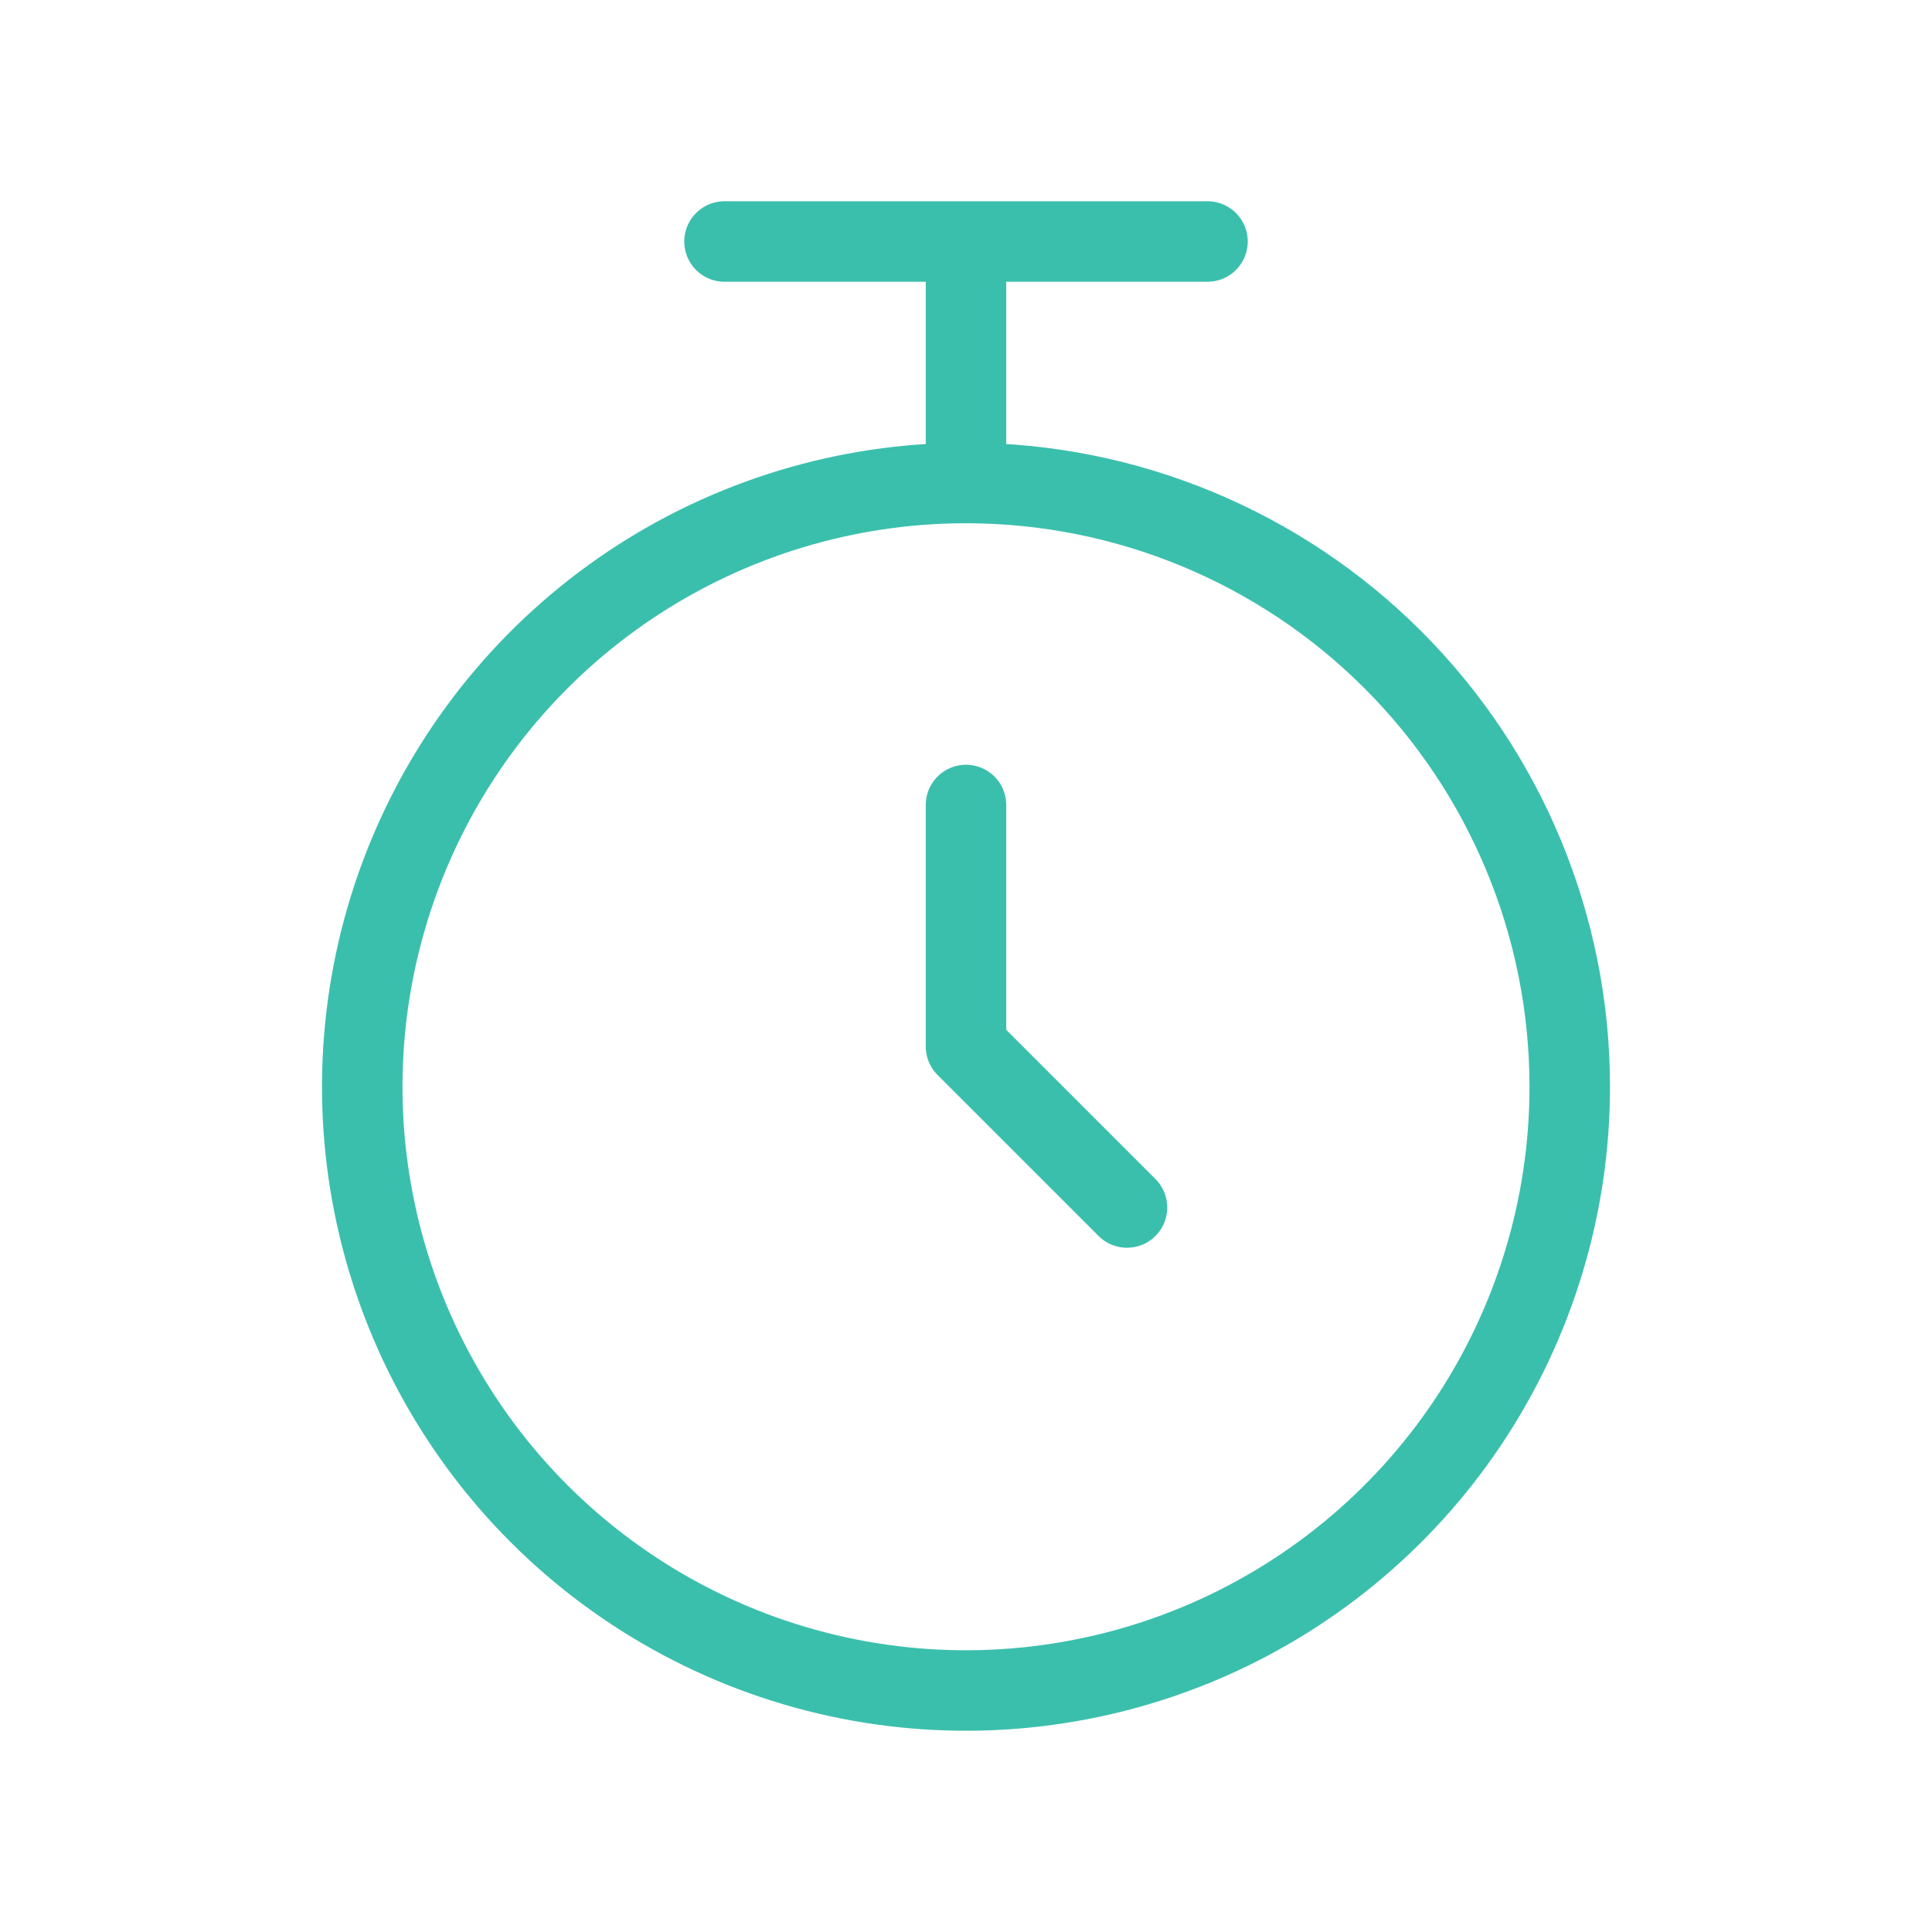 <svg width="48" height="48" viewBox="0 0 48 48" fill="none" xmlns="http://www.w3.org/2000/svg">
<path d="M18 6H30M24 6V12M39 27C39 29.967 38.12 32.867 36.472 35.334C34.824 37.8 32.481 39.723 29.74 40.858C26.999 41.993 23.983 42.291 21.074 41.712C18.164 41.133 15.491 39.704 13.393 37.607C11.296 35.509 9.867 32.836 9.288 29.926C8.709 27.017 9.007 24.001 10.142 21.26C11.277 18.519 13.2 16.176 15.666 14.528C18.133 12.88 21.033 12 24 12C27.978 12 31.794 13.58 34.607 16.393C37.42 19.206 39 23.022 39 27Z" stroke="#3BBFAD" stroke-width="2" stroke-linecap="round" stroke-linejoin="round"/>
<path d="M24 20V26L28 30" stroke="#3BBFAD" stroke-width="2" stroke-linecap="round" stroke-linejoin="round"/>
</svg>
